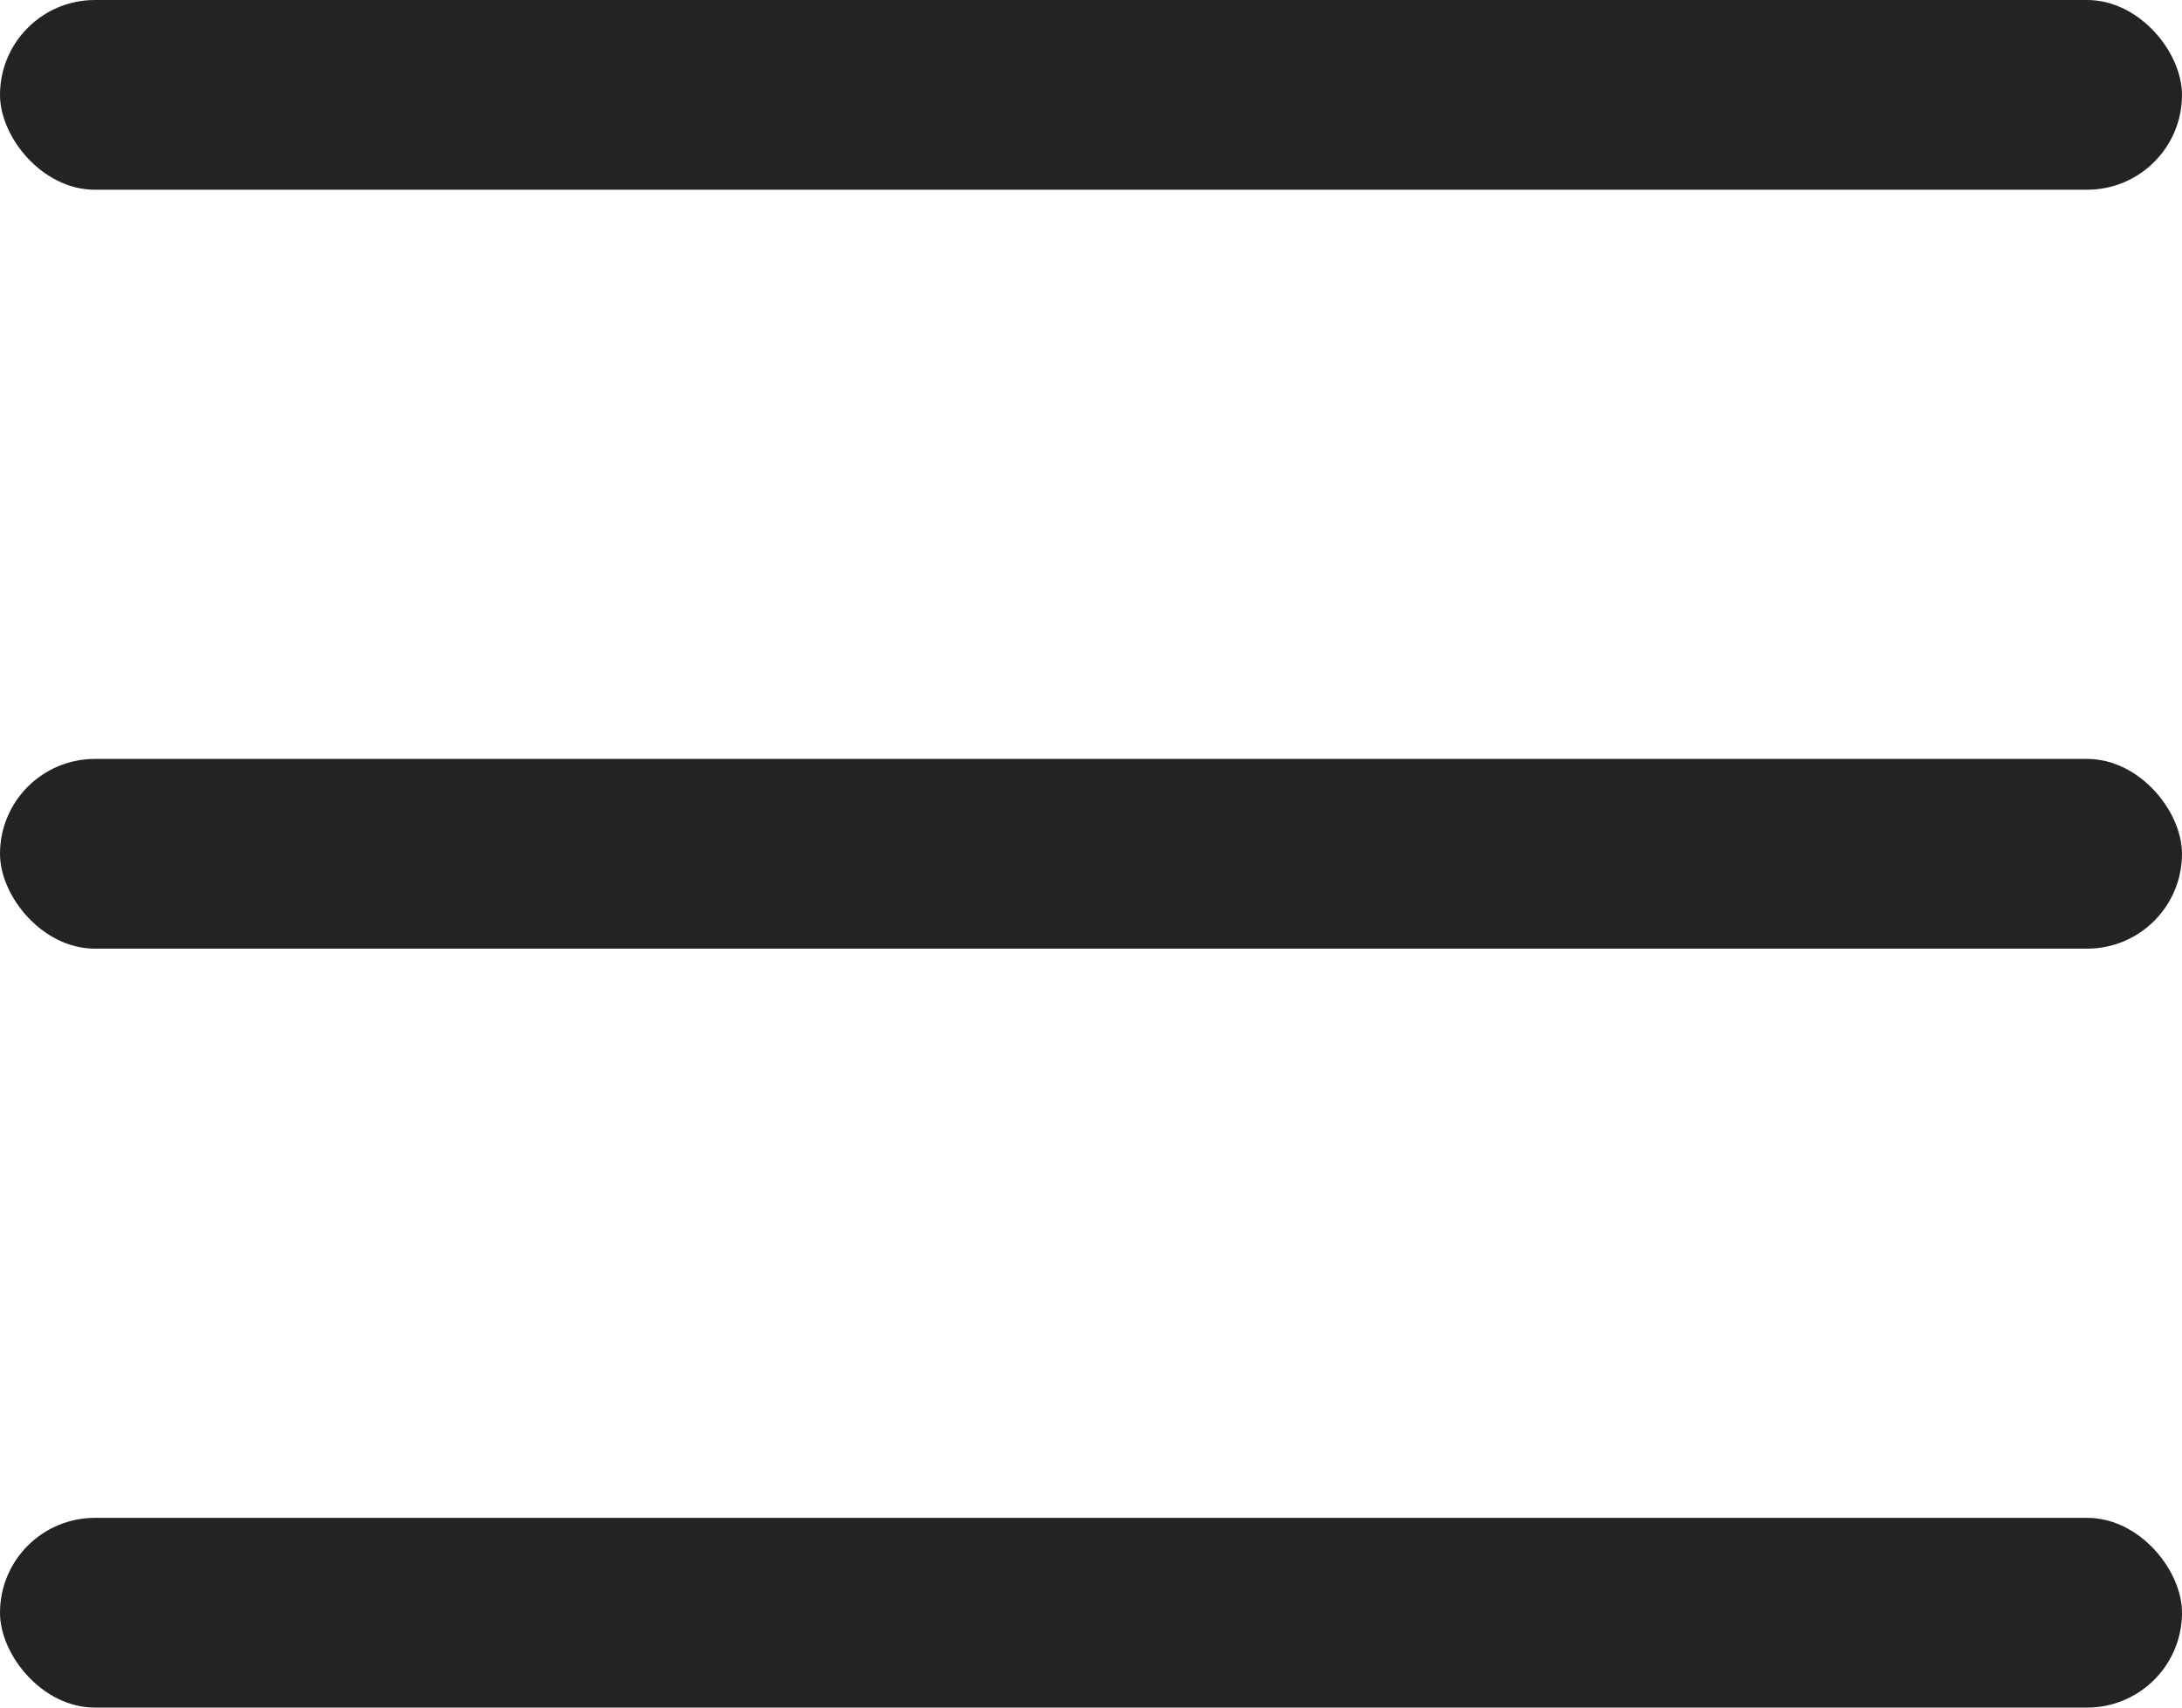 <svg width="23" height="18" viewBox="0 0 23 18" fill="none" xmlns="http://www.w3.org/2000/svg">
<rect width="23" height="2" rx="1" fill="#232323"/>
<rect y="8" width="23" height="2" rx="1" fill="#232323"/>
<rect y="16" width="23" height="2" rx="1" fill="#232323"/>
</svg>
